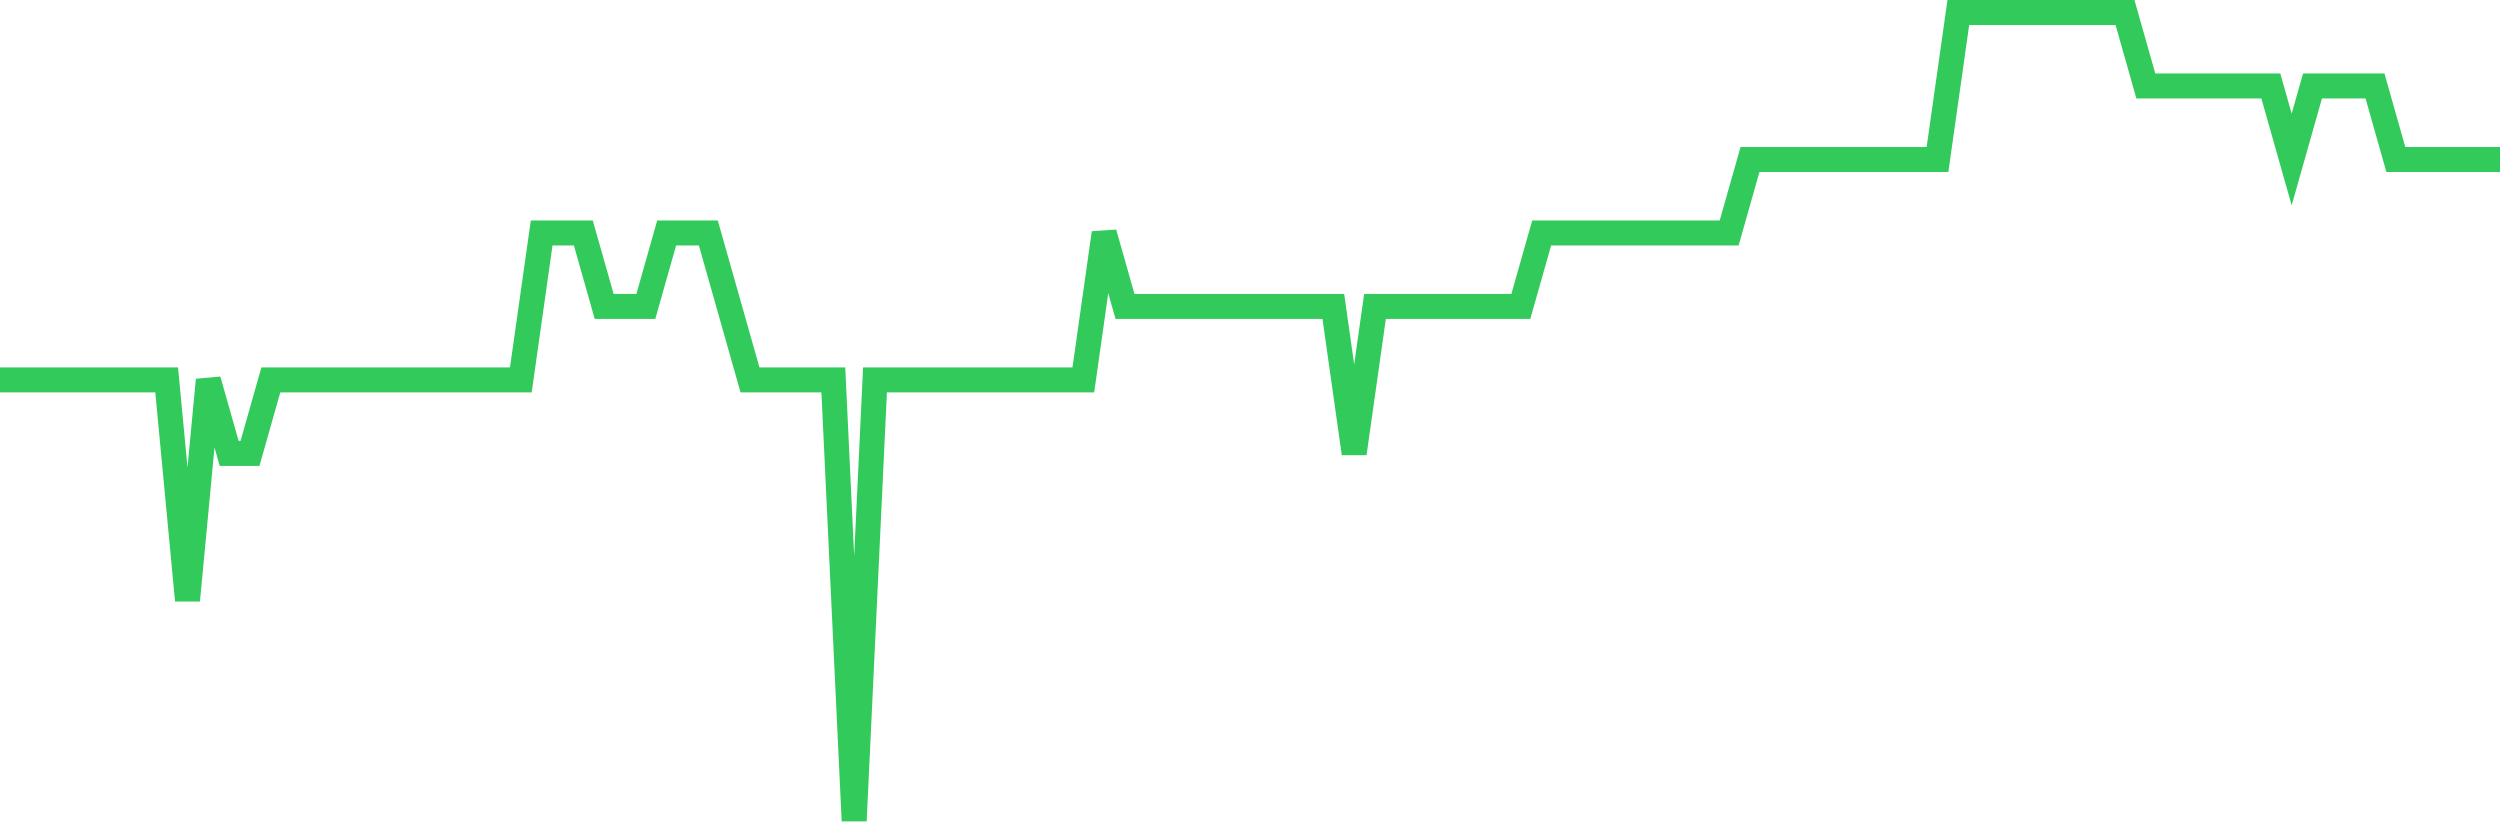 <svg
  xmlns="http://www.w3.org/2000/svg"
  xmlns:xlink="http://www.w3.org/1999/xlink"
  width="120"
  height="40"
  viewBox="0 0 120 40"
  preserveAspectRatio="none"
>
  <polyline
    points="0,18.236 1,18.236 2,18.236 3,18.236 4,18.236 5,18.236 6,18.236 7,18.236 8,18.236 9,28.818 10,18.236 11,21.764 12,21.764 13,18.236 14,18.236 15,18.236 16,18.236 17,18.236 18,18.236 19,18.236 20,18.236 21,18.236 22,18.236 23,18.236 24,18.236 25,18.236 26,11.182 27,11.182 28,11.182 29,14.709 30,14.709 31,14.709 32,11.182 33,11.182 34,11.182 35,14.709 36,18.236 37,18.236 38,18.236 39,18.236 40,18.236 41,39.4 42,18.236 43,18.236 44,18.236 45,18.236 46,18.236 47,18.236 48,18.236 49,18.236 50,18.236 51,18.236 52,18.236 53,11.182 54,14.709 55,14.709 56,14.709 57,14.709 58,14.709 59,14.709 60,14.709 61,14.709 62,14.709 63,14.709 64,14.709 65,21.764 66,14.709 67,14.709 68,14.709 69,14.709 70,14.709 71,14.709 72,14.709 73,14.709 74,11.182 75,11.182 76,11.182 77,11.182 78,11.182 79,11.182 80,11.182 81,11.182 82,11.182 83,11.182 84,7.655 85,7.655 86,7.655 87,7.655 88,7.655 89,7.655 90,7.655 91,7.655 92,7.655 93,7.655 94,0.6 95,0.6 96,0.6 97,0.6 98,0.6 99,0.6 100,0.6 101,0.6 102,0.6 103,4.127 104,4.127 105,4.127 106,4.127 107,4.127 108,4.127 109,4.127 110,7.655 111,4.127 112,4.127 113,4.127 114,4.127 115,7.655 116,7.655 117,7.655 118,7.655 119,7.655 120,7.655"
    fill="none"
    stroke="#32ca5b"
    stroke-width="1.2"
  >
  </polyline>
</svg>